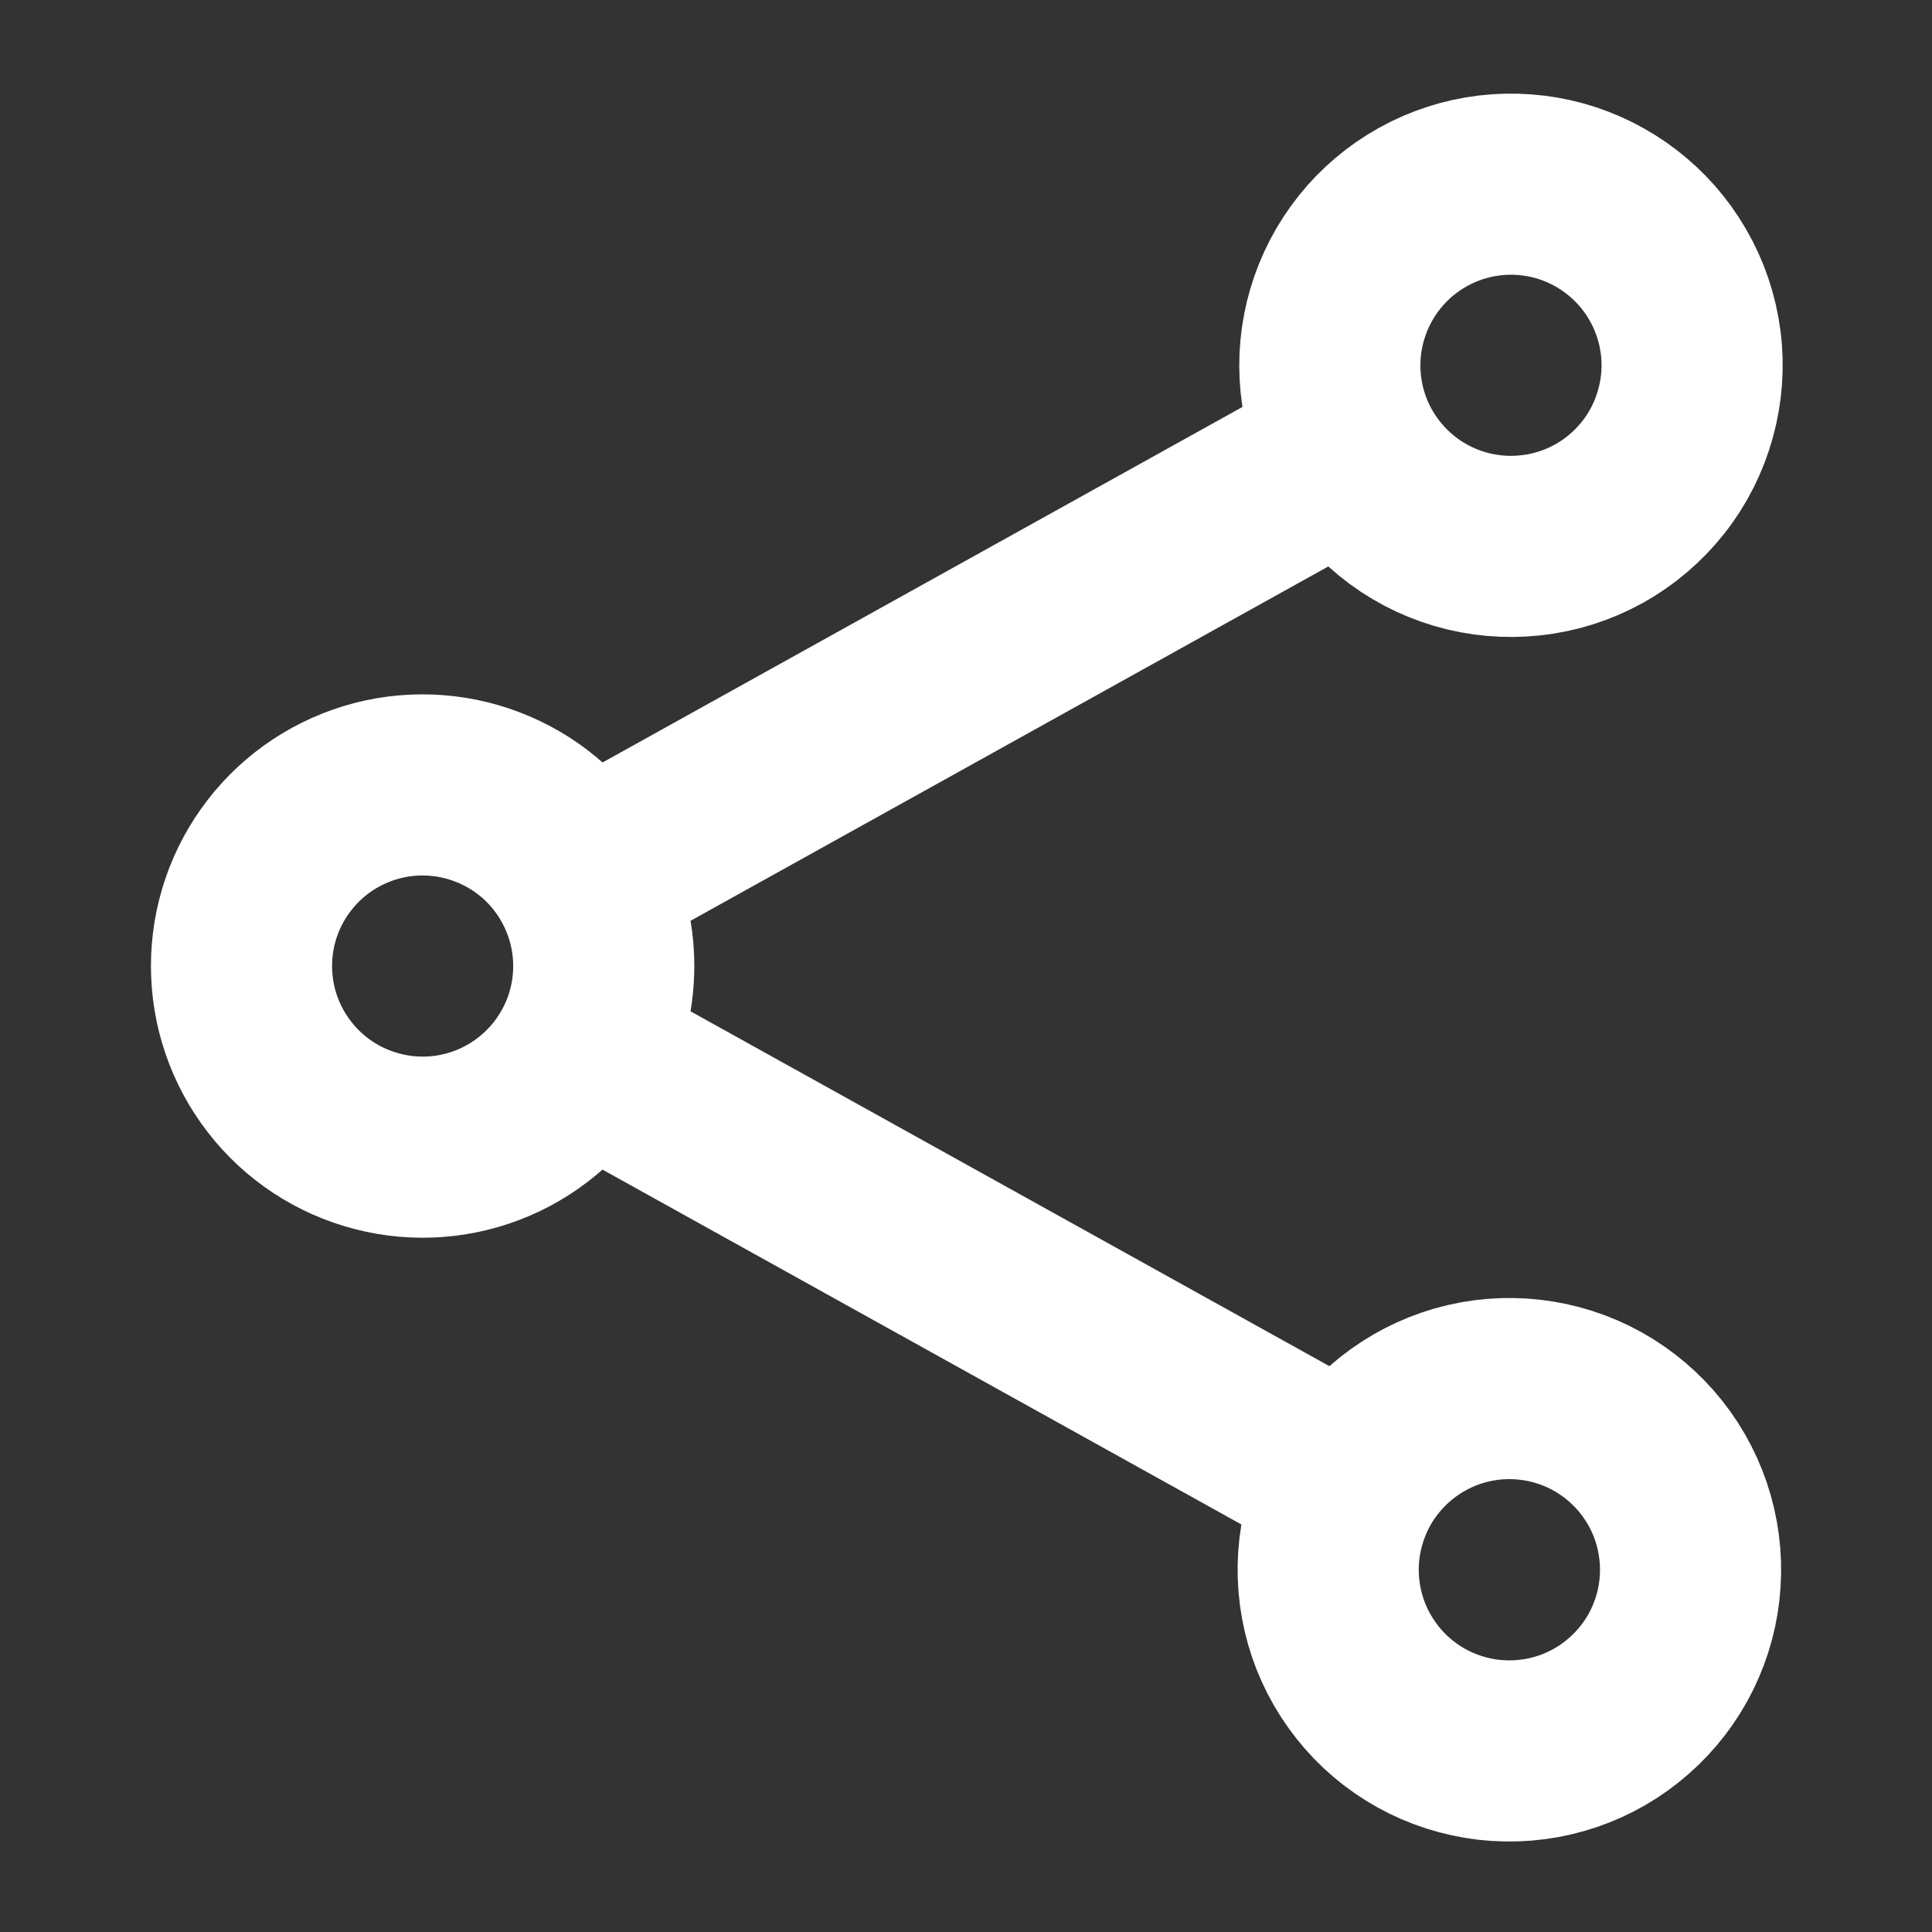 <svg width="16" height="16" viewBox="0 0 16 16" fill="none" xmlns="http://www.w3.org/2000/svg">
<rect x="0" y="0" width="16" height="16" fill="#333333" stroke="none"/>
<path d="M4.811 7.272C4.65 6.981 4.396 6.752 4.091 6.622C3.786 6.491 3.445 6.465 3.124 6.548C2.802 6.632 2.517 6.819 2.314 7.082C2.11 7.345 2 7.668 2 8C2 8.332 2.11 8.655 2.314 8.918C2.517 9.181 2.802 9.369 3.124 9.452C3.445 9.536 3.786 9.51 4.091 9.379C4.396 9.248 4.65 9.019 4.811 8.729M4.811 7.272C4.931 7.488 5 7.736 5 8C5 8.265 4.931 8.514 4.811 8.729M4.811 7.272L11.188 3.729M4.811 8.729L11.188 12.271M11.188 3.729C11.282 3.905 11.41 4.061 11.564 4.187C11.718 4.313 11.896 4.407 12.088 4.464C12.279 4.52 12.479 4.538 12.677 4.516C12.876 4.495 13.068 4.433 13.242 4.337C13.416 4.24 13.569 4.109 13.693 3.952C13.816 3.796 13.906 3.616 13.959 3.424C14.012 3.232 14.027 3.031 14.001 2.833C13.975 2.635 13.911 2.445 13.81 2.272C13.613 1.932 13.29 1.684 12.912 1.579C12.533 1.475 12.128 1.523 11.785 1.714C11.441 1.905 11.187 2.223 11.075 2.6C10.963 2.976 11.004 3.382 11.188 3.729ZM11.188 12.271C11.093 12.444 11.032 12.633 11.009 12.829C10.987 13.025 11.003 13.223 11.057 13.412C11.111 13.602 11.203 13.779 11.325 13.933C11.447 14.088 11.599 14.216 11.771 14.312C11.944 14.408 12.133 14.468 12.329 14.491C12.525 14.513 12.723 14.497 12.912 14.443C13.102 14.389 13.279 14.298 13.433 14.175C13.587 14.053 13.716 13.901 13.812 13.729C14.005 13.381 14.052 12.971 13.943 12.588C13.834 12.205 13.577 11.882 13.229 11.688C12.881 11.495 12.47 11.448 12.088 11.557C11.705 11.667 11.382 11.924 11.188 12.271Z" stroke="white" stroke-width="1.5" stroke-linecap="round" stroke-linejoin="round"/>
</svg>
